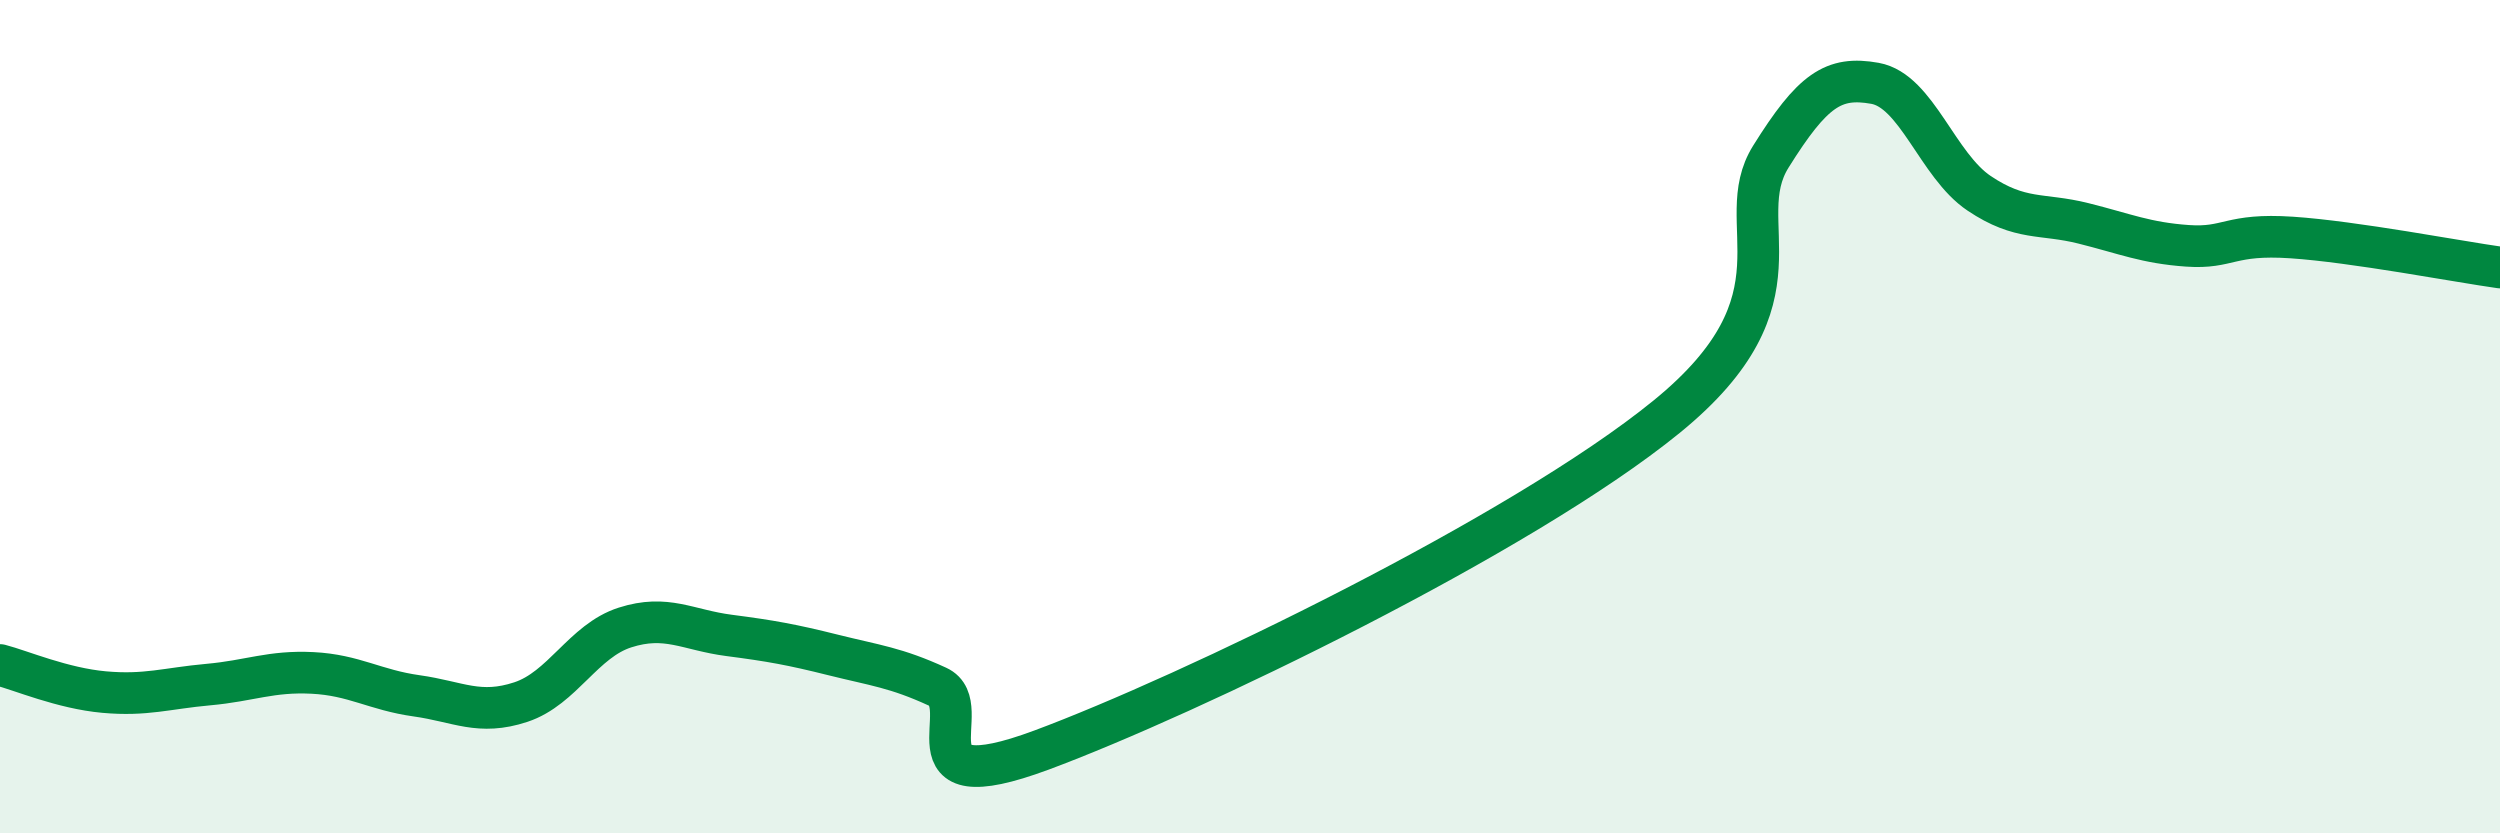
    <svg width="60" height="20" viewBox="0 0 60 20" xmlns="http://www.w3.org/2000/svg">
      <path
        d="M 0,15.96 C 0.5,16.09 1.5,16.52 2.5,16.61 C 3.5,16.7 4,16.52 5,16.43 C 6,16.34 6.5,16.1 7.5,16.15 C 8.5,16.2 9,16.56 10,16.7 C 11,16.84 11.5,17.18 12.5,16.85 C 13.5,16.52 14,15.38 15,15.06 C 16,14.74 16.5,15.12 17.5,15.25 C 18.5,15.38 19,15.47 20,15.72 C 21,15.97 21.5,16.02 22.5,16.48 C 23.5,16.94 21.5,19.3 25,18 C 28.5,16.7 36.5,12.85 40,10 C 43.5,7.15 41.5,5.36 42.5,3.76 C 43.5,2.16 44,1.82 45,2 C 46,2.18 46.5,3.97 47.5,4.64 C 48.5,5.31 49,5.11 50,5.36 C 51,5.61 51.5,5.83 52.5,5.9 C 53.5,5.97 53.5,5.6 55,5.7 C 56.5,5.8 59,6.28 60,6.42L60 20L0 20Z"
        fill="#008740"
        opacity="0.1"
        stroke-linecap="round"
        stroke-linejoin="round"
      />
      <path
        d="M 0,15.96 C 0.5,16.09 1.5,16.52 2.5,16.61 C 3.5,16.7 4,16.52 5,16.43 C 6,16.34 6.5,16.1 7.5,16.15 C 8.5,16.2 9,16.56 10,16.7 C 11,16.84 11.5,17.18 12.5,16.85 C 13.5,16.52 14,15.38 15,15.06 C 16,14.74 16.5,15.12 17.5,15.25 C 18.5,15.38 19,15.47 20,15.72 C 21,15.97 21.5,16.02 22.5,16.48 C 23.5,16.94 21.5,19.3 25,18 C 28.5,16.7 36.5,12.85 40,10 C 43.5,7.15 41.5,5.36 42.5,3.76 C 43.5,2.16 44,1.82 45,2 C 46,2.18 46.5,3.97 47.5,4.64 C 48.5,5.31 49,5.11 50,5.36 C 51,5.61 51.5,5.83 52.5,5.9 C 53.5,5.97 53.5,5.6 55,5.7 C 56.5,5.8 59,6.28 60,6.42"
        stroke="#008740"
        stroke-width="1"
        fill="none"
        stroke-linecap="round"
        stroke-linejoin="round"
      />
    </svg>
  